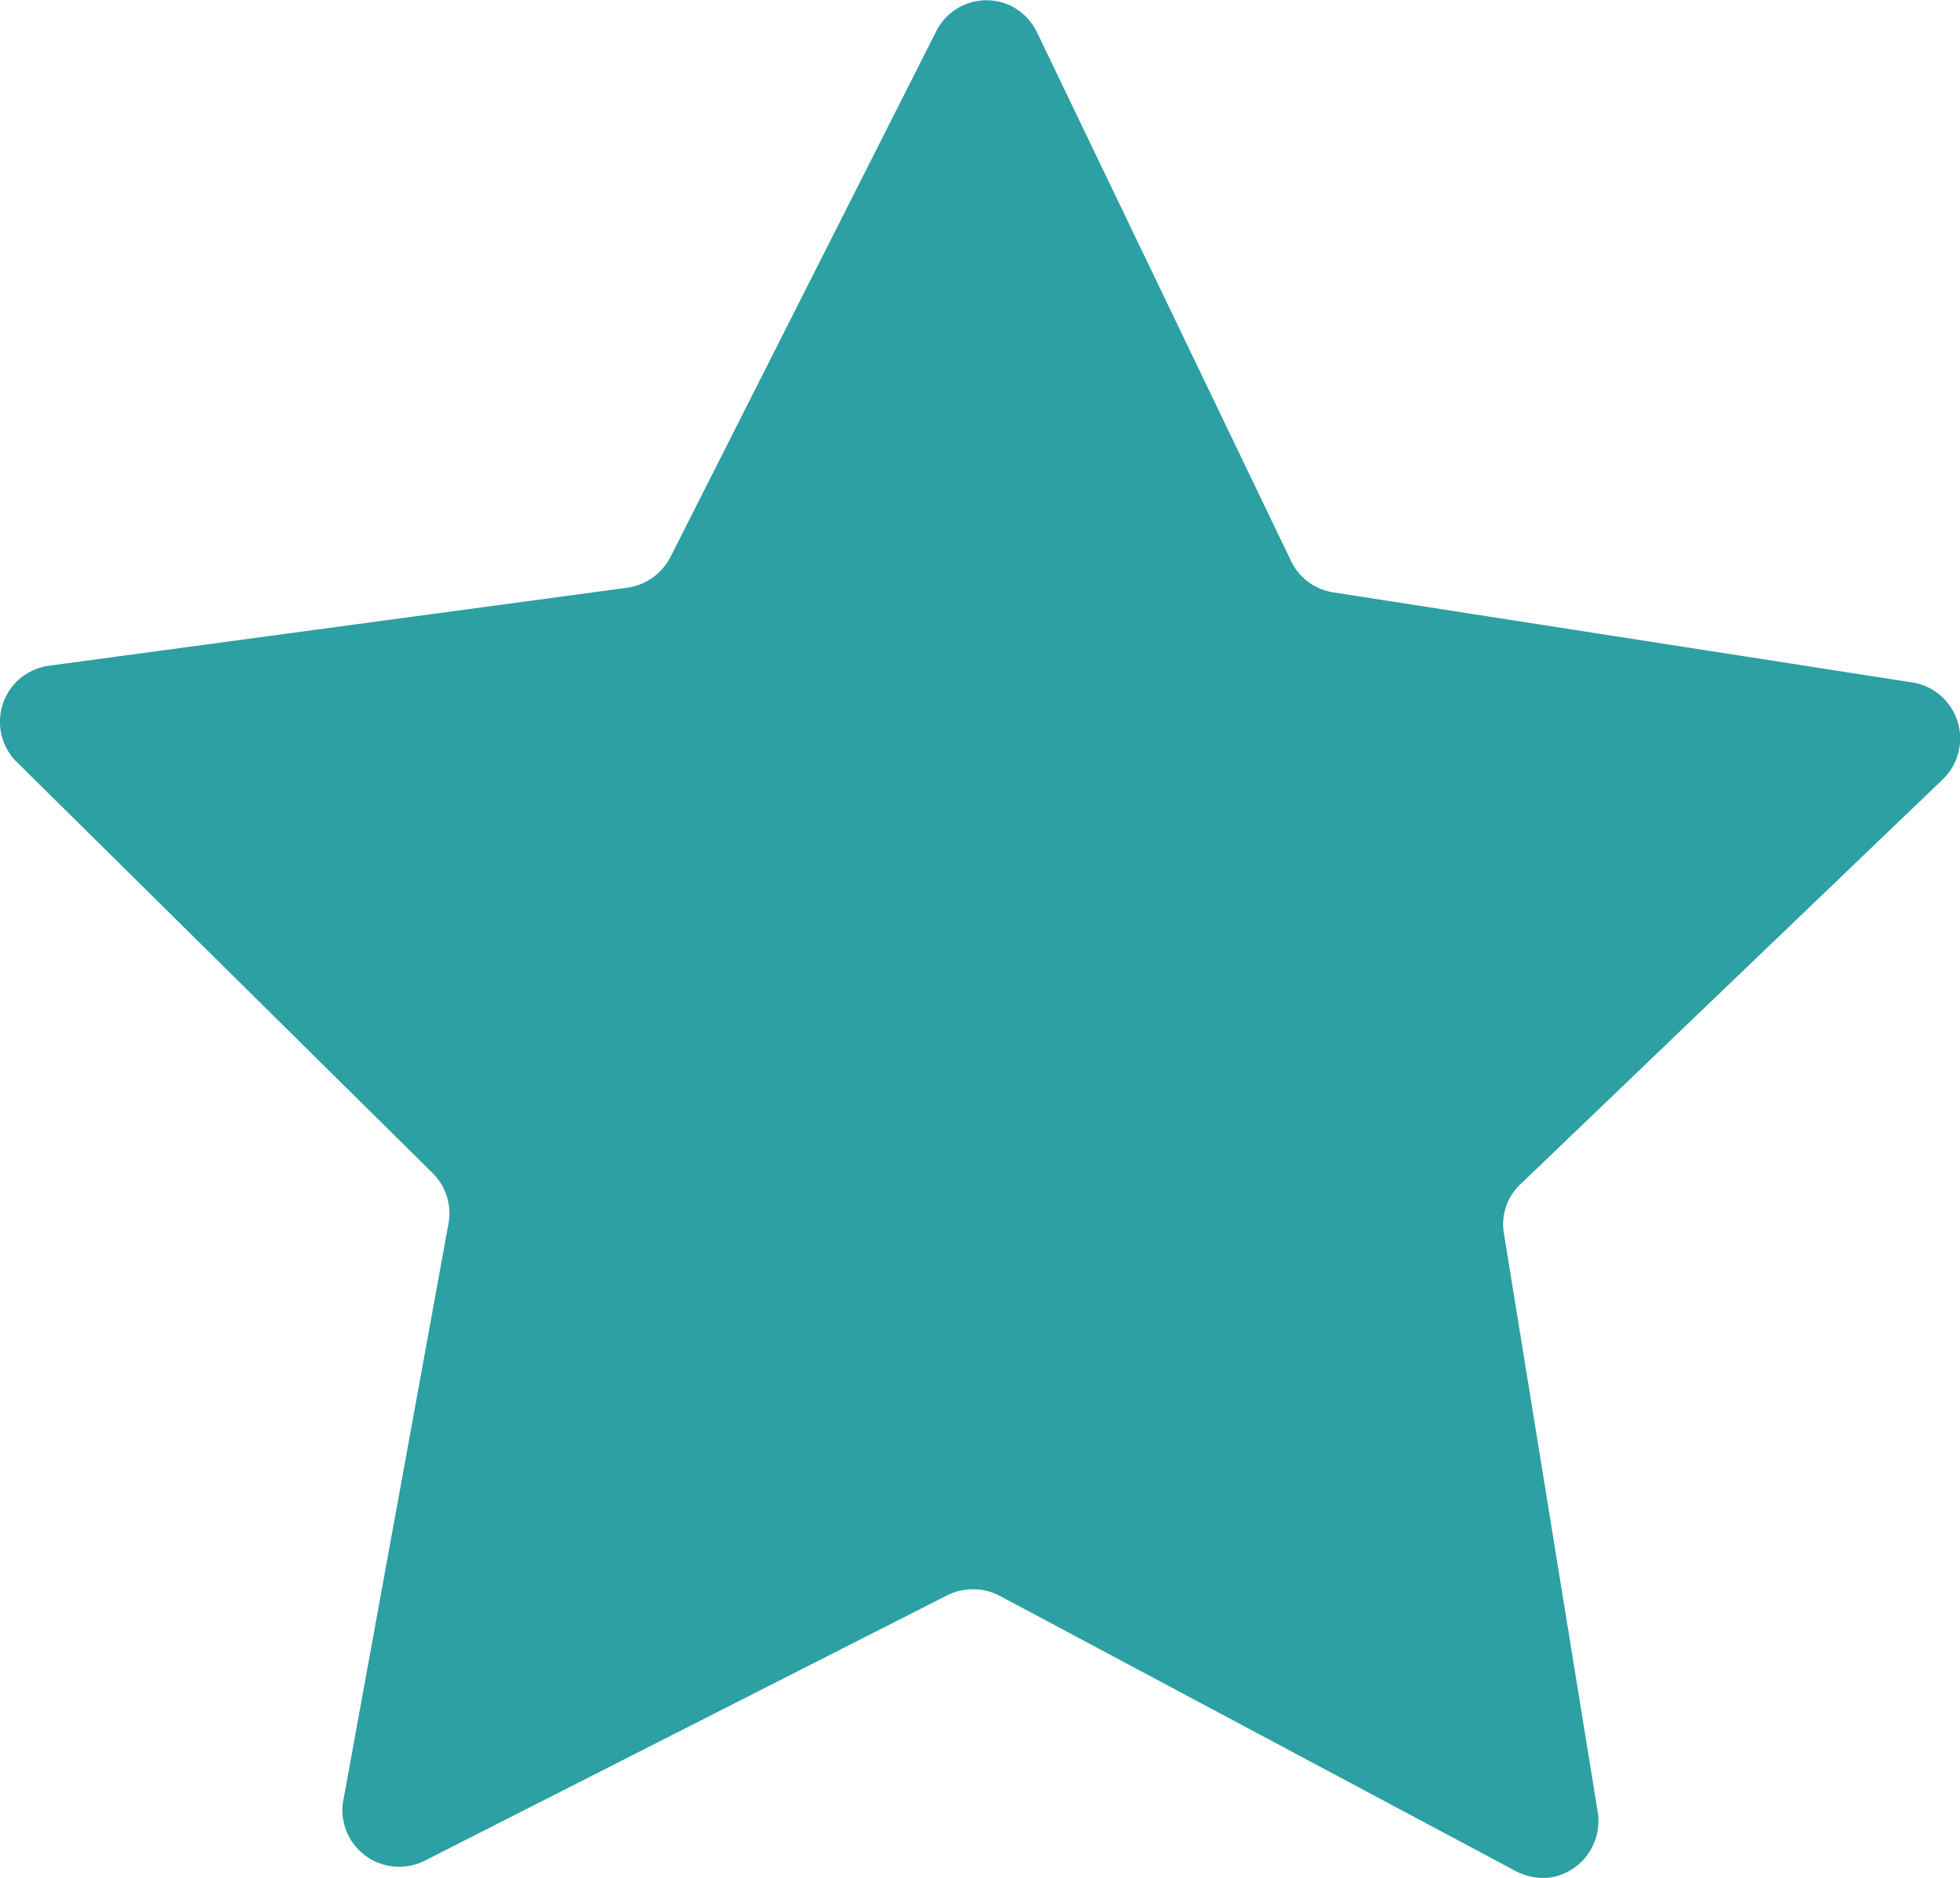 <svg id="Layer_1" data-name="Layer 1" xmlns="http://www.w3.org/2000/svg" viewBox="0 0 41.78 40.04"><defs><style>.cls-1{fill:#2ca0a3;}</style></defs><path class="cls-1" d="M28.47,12.61l12.34,1.92a1.21,1.21,0,0,1,.65,2.07l-9,8.63a1.17,1.17,0,0,0-.35,1.06l2,12.34a1.22,1.22,0,0,1-1,1.38,1.27,1.27,0,0,1-.74-.13L21.35,34a1.23,1.23,0,0,0-1.12,0L9.11,39.65a1.21,1.21,0,0,1-1.63-.53,1.17,1.17,0,0,1-.11-.76L9.61,26.07A1.21,1.21,0,0,0,9.28,25L.36,16.18a1.21,1.21,0,0,1,.09-1.71,1.25,1.25,0,0,1,.6-.29l12.38-1.67a1.23,1.23,0,0,0,.91-.65L20,.66A1.2,1.2,0,0,1,21.59.1a1.22,1.22,0,0,1,.56.56l5.41,11.26A1.2,1.2,0,0,0,28.47,12.61Z" transform="translate(-0.05 0.02)"/></svg>